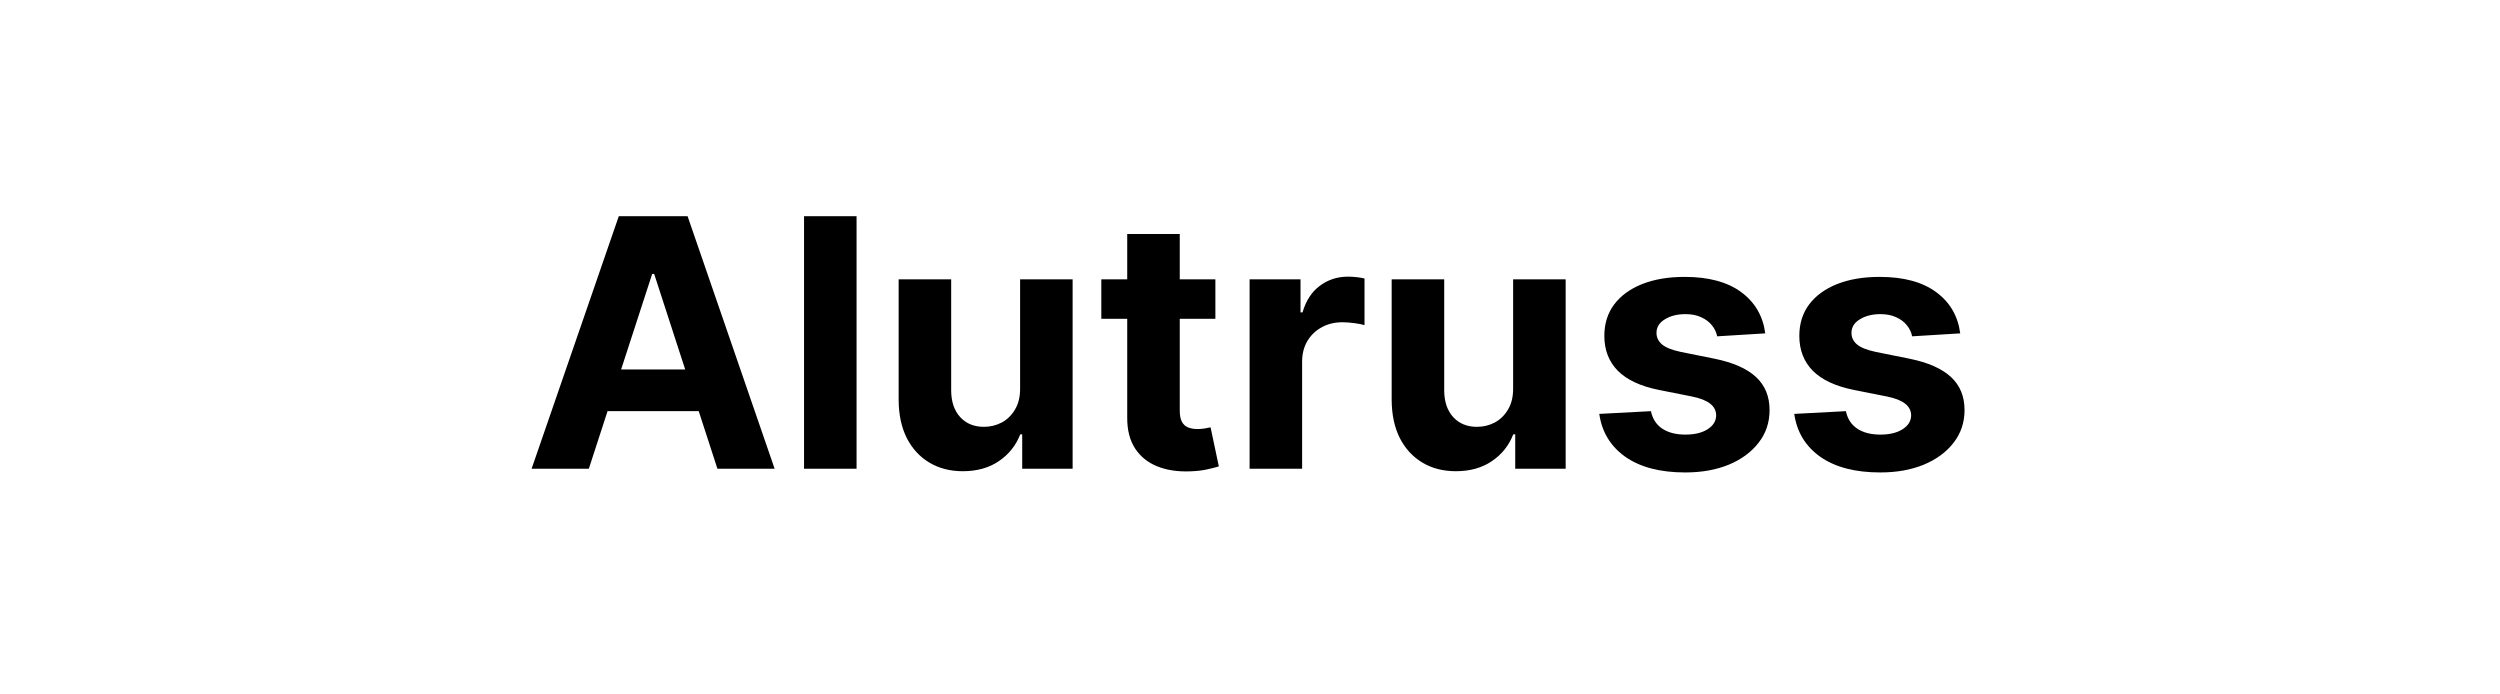 <svg width="144" height="40" viewBox="0 0 144 40" fill="none" xmlns="http://www.w3.org/2000/svg">
<path d="M33.916 27H30.62L35.642 12.454H39.605L44.619 27H41.324L37.68 15.778H37.566L33.916 27ZM33.71 21.283H41.494V23.683H33.71V21.283ZM49.338 12.454V27H46.313V12.454H49.338ZM58.758 22.355V16.091H61.783V27H58.879V25.018H58.765C58.519 25.658 58.109 26.171 57.536 26.56C56.968 26.948 56.274 27.142 55.455 27.142C54.726 27.142 54.084 26.976 53.531 26.645C52.977 26.313 52.543 25.842 52.231 25.232C51.923 24.621 51.767 23.889 51.762 23.037V16.091H54.788V22.497C54.792 23.141 54.965 23.65 55.306 24.024C55.647 24.398 56.104 24.585 56.677 24.585C57.041 24.585 57.382 24.502 57.7 24.337C58.017 24.166 58.273 23.915 58.467 23.584C58.666 23.252 58.763 22.843 58.758 22.355ZM70.006 16.091V18.364H63.436V16.091H70.006ZM64.928 13.477H67.954V23.648C67.954 23.927 67.996 24.145 68.081 24.301C68.166 24.453 68.285 24.559 68.436 24.621C68.593 24.682 68.773 24.713 68.976 24.713C69.118 24.713 69.26 24.701 69.402 24.678C69.544 24.649 69.653 24.628 69.729 24.614L70.205 26.865C70.053 26.912 69.84 26.967 69.566 27.028C69.291 27.095 68.957 27.135 68.564 27.149C67.835 27.178 67.196 27.081 66.647 26.858C66.102 26.635 65.678 26.29 65.375 25.821C65.072 25.352 64.923 24.76 64.928 24.046V13.477ZM71.977 27V16.091H74.91V17.994H75.024C75.223 17.317 75.556 16.806 76.025 16.46C76.494 16.11 77.034 15.935 77.644 15.935C77.796 15.935 77.959 15.944 78.135 15.963C78.31 15.982 78.464 16.008 78.596 16.041V18.726C78.454 18.683 78.258 18.645 78.007 18.612C77.756 18.579 77.526 18.562 77.318 18.562C76.873 18.562 76.475 18.66 76.125 18.854C75.779 19.043 75.504 19.308 75.301 19.649C75.102 19.99 75.002 20.383 75.002 20.828V27H71.977ZM87.156 22.355V16.091H90.182V27H87.277V25.018H87.163C86.917 25.658 86.508 26.171 85.935 26.56C85.367 26.948 84.673 27.142 83.854 27.142C83.124 27.142 82.483 26.976 81.929 26.645C81.375 26.313 80.942 25.842 80.629 25.232C80.322 24.621 80.165 23.889 80.16 23.037V16.091H83.186V22.497C83.191 23.141 83.364 23.65 83.704 24.024C84.046 24.398 84.502 24.585 85.075 24.585C85.44 24.585 85.781 24.502 86.098 24.337C86.415 24.166 86.671 23.915 86.865 23.584C87.064 23.252 87.161 22.843 87.156 22.355ZM101.679 19.202L98.909 19.372C98.861 19.135 98.76 18.922 98.603 18.733C98.447 18.539 98.241 18.385 97.985 18.271C97.734 18.153 97.434 18.094 97.084 18.094C96.615 18.094 96.219 18.193 95.897 18.392C95.575 18.586 95.414 18.847 95.414 19.173C95.414 19.434 95.519 19.654 95.727 19.834C95.935 20.014 96.293 20.158 96.799 20.267L98.774 20.665C99.834 20.883 100.625 21.233 101.146 21.716C101.667 22.199 101.927 22.833 101.927 23.619C101.927 24.334 101.717 24.962 101.295 25.501C100.878 26.041 100.306 26.463 99.576 26.766C98.852 27.064 98.016 27.213 97.069 27.213C95.625 27.213 94.475 26.912 93.618 26.311C92.765 25.705 92.266 24.881 92.119 23.84L95.095 23.683C95.185 24.124 95.403 24.46 95.748 24.692C96.094 24.919 96.537 25.033 97.076 25.033C97.607 25.033 98.033 24.931 98.355 24.727C98.681 24.519 98.847 24.251 98.852 23.925C98.847 23.65 98.731 23.425 98.504 23.25C98.277 23.07 97.926 22.933 97.453 22.838L95.564 22.462C94.498 22.249 93.705 21.879 93.184 21.354C92.668 20.828 92.41 20.158 92.41 19.344C92.41 18.643 92.6 18.039 92.978 17.533C93.362 17.026 93.899 16.635 94.591 16.361C95.287 16.086 96.101 15.949 97.034 15.949C98.412 15.949 99.496 16.24 100.287 16.822C101.082 17.405 101.546 18.198 101.679 19.202ZM112.909 19.202L110.139 19.372C110.092 19.135 109.99 18.922 109.834 18.733C109.678 18.539 109.472 18.385 109.216 18.271C108.965 18.153 108.664 18.094 108.314 18.094C107.845 18.094 107.45 18.193 107.128 18.392C106.806 18.586 106.645 18.847 106.645 19.173C106.645 19.434 106.749 19.654 106.957 19.834C107.166 20.014 107.523 20.158 108.03 20.267L110.004 20.665C111.065 20.883 111.856 21.233 112.376 21.716C112.897 22.199 113.158 22.833 113.158 23.619C113.158 24.334 112.947 24.962 112.526 25.501C112.109 26.041 111.536 26.463 110.807 26.766C110.082 27.064 109.247 27.213 108.3 27.213C106.856 27.213 105.705 26.912 104.848 26.311C103.996 25.705 103.496 24.881 103.349 23.84L106.325 23.683C106.415 24.124 106.633 24.46 106.979 24.692C107.324 24.919 107.767 25.033 108.307 25.033C108.837 25.033 109.263 24.931 109.585 24.727C109.912 24.519 110.078 24.251 110.082 23.925C110.078 23.65 109.962 23.425 109.734 23.25C109.507 23.07 109.157 22.933 108.683 22.838L106.794 22.462C105.729 22.249 104.936 21.879 104.415 21.354C103.899 20.828 103.641 20.158 103.641 19.344C103.641 18.643 103.83 18.039 104.209 17.533C104.592 17.026 105.13 16.635 105.821 16.361C106.517 16.086 107.331 15.949 108.264 15.949C109.642 15.949 110.726 16.24 111.517 16.822C112.313 17.405 112.777 18.198 112.909 19.202Z" fill="black"/>
</svg>
